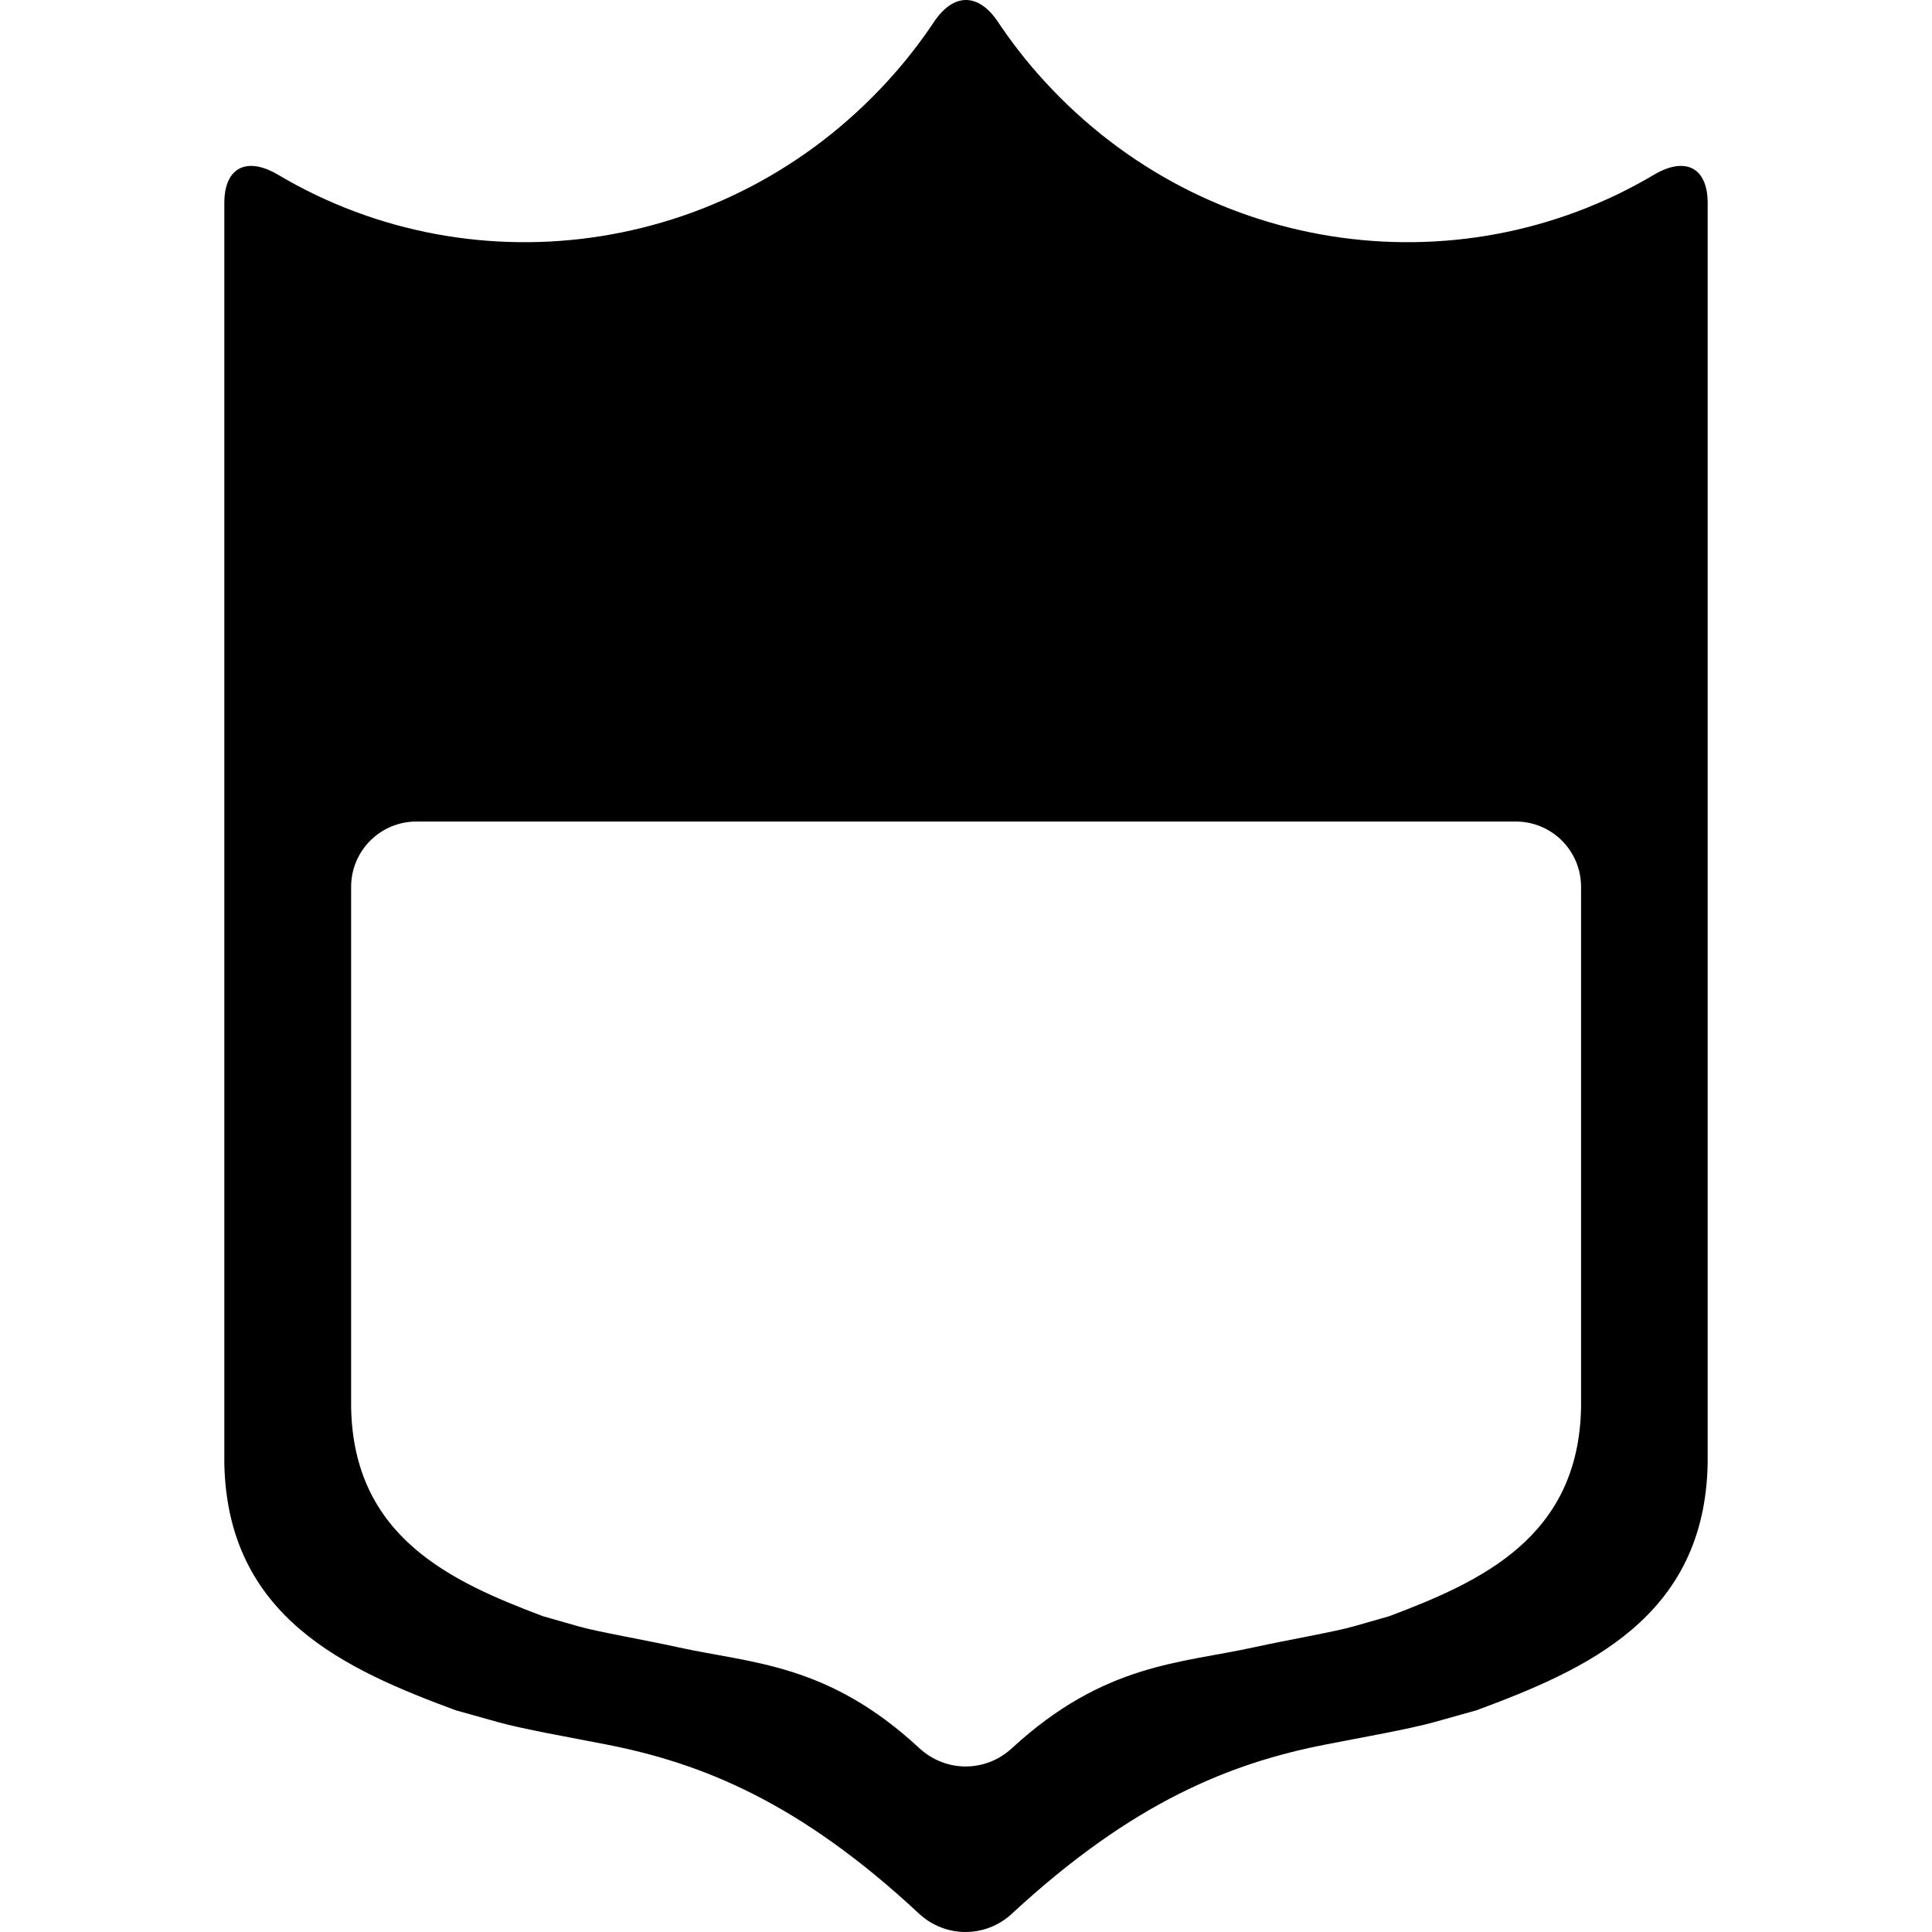 <?xml version="1.0" encoding="iso-8859-1"?>
<!-- Uploaded to: SVG Repo, www.svgrepo.com, Generator: SVG Repo Mixer Tools -->
<!DOCTYPE svg PUBLIC "-//W3C//DTD SVG 1.1//EN" "http://www.w3.org/Graphics/SVG/1.1/DTD/svg11.dtd">
<svg fill="#000000" version="1.1" id="Capa_1" xmlns="http://www.w3.org/2000/svg" xmlns:xlink="http://www.w3.org/1999/xlink" 
	 width="800px" height="800px" viewBox="0 0 325.599 325.599"
	 xml:space="preserve">
<g>
	<g>
		<path d="M76.788,288.229c0,0,3.236,0.906,7.229,2.025c3.992,1.118,12.138,2.568,18.108,3.732
			c16.065,3.133,32.54,9.673,52.731,28.496c4.448,4.143,11.231,4.158,15.69,0.025c20.354-18.843,36.868-25.389,52.946-28.521
			c5.976-1.164,14.115-2.614,18.112-3.728l7.229-2.024c18.476-6.852,38.483-15.639,38.96-41.633V34.227
			c0-6.082-3.832-7.874-9.062-4.771c-33.389,19.809-77.154,13.489-103.998-17.212c-2.392-2.734-4.566-5.587-6.534-8.536
			c-3.296-4.943-7.506-4.943-10.805,0c-1.967,2.949-4.142,5.802-6.532,8.536C124.028,42.95,80.257,49.264,46.871,29.456
			c-5.227-3.102-9.066-1.311-9.066,4.771v212.375C38.304,272.586,58.315,281.378,76.788,288.229z M59.175,149.46
			c0-6.084,4.929-11.008,11.006-11.008h185.271c6.079,0,11.004,4.929,11.004,11.008v87.723
			c-0.399,21.971-16.989,29.401-32.312,35.19l-5.991,1.714c-3.309,0.942-10.916,2.237-16.85,3.537
			c-12.417,2.719-25.249,2.708-40.763,17c-4.474,4.121-11.171,4.101-15.632-0.031c-15.387-14.266-28.182-14.25-40.579-16.969
			c-5.939-1.305-13.543-2.595-16.85-3.537c-3.309-0.942-5.993-1.714-5.993-1.714c-15.322-5.789-31.916-13.22-32.312-35.19V149.46z"
			/>
	</g>
</g>
</svg>
